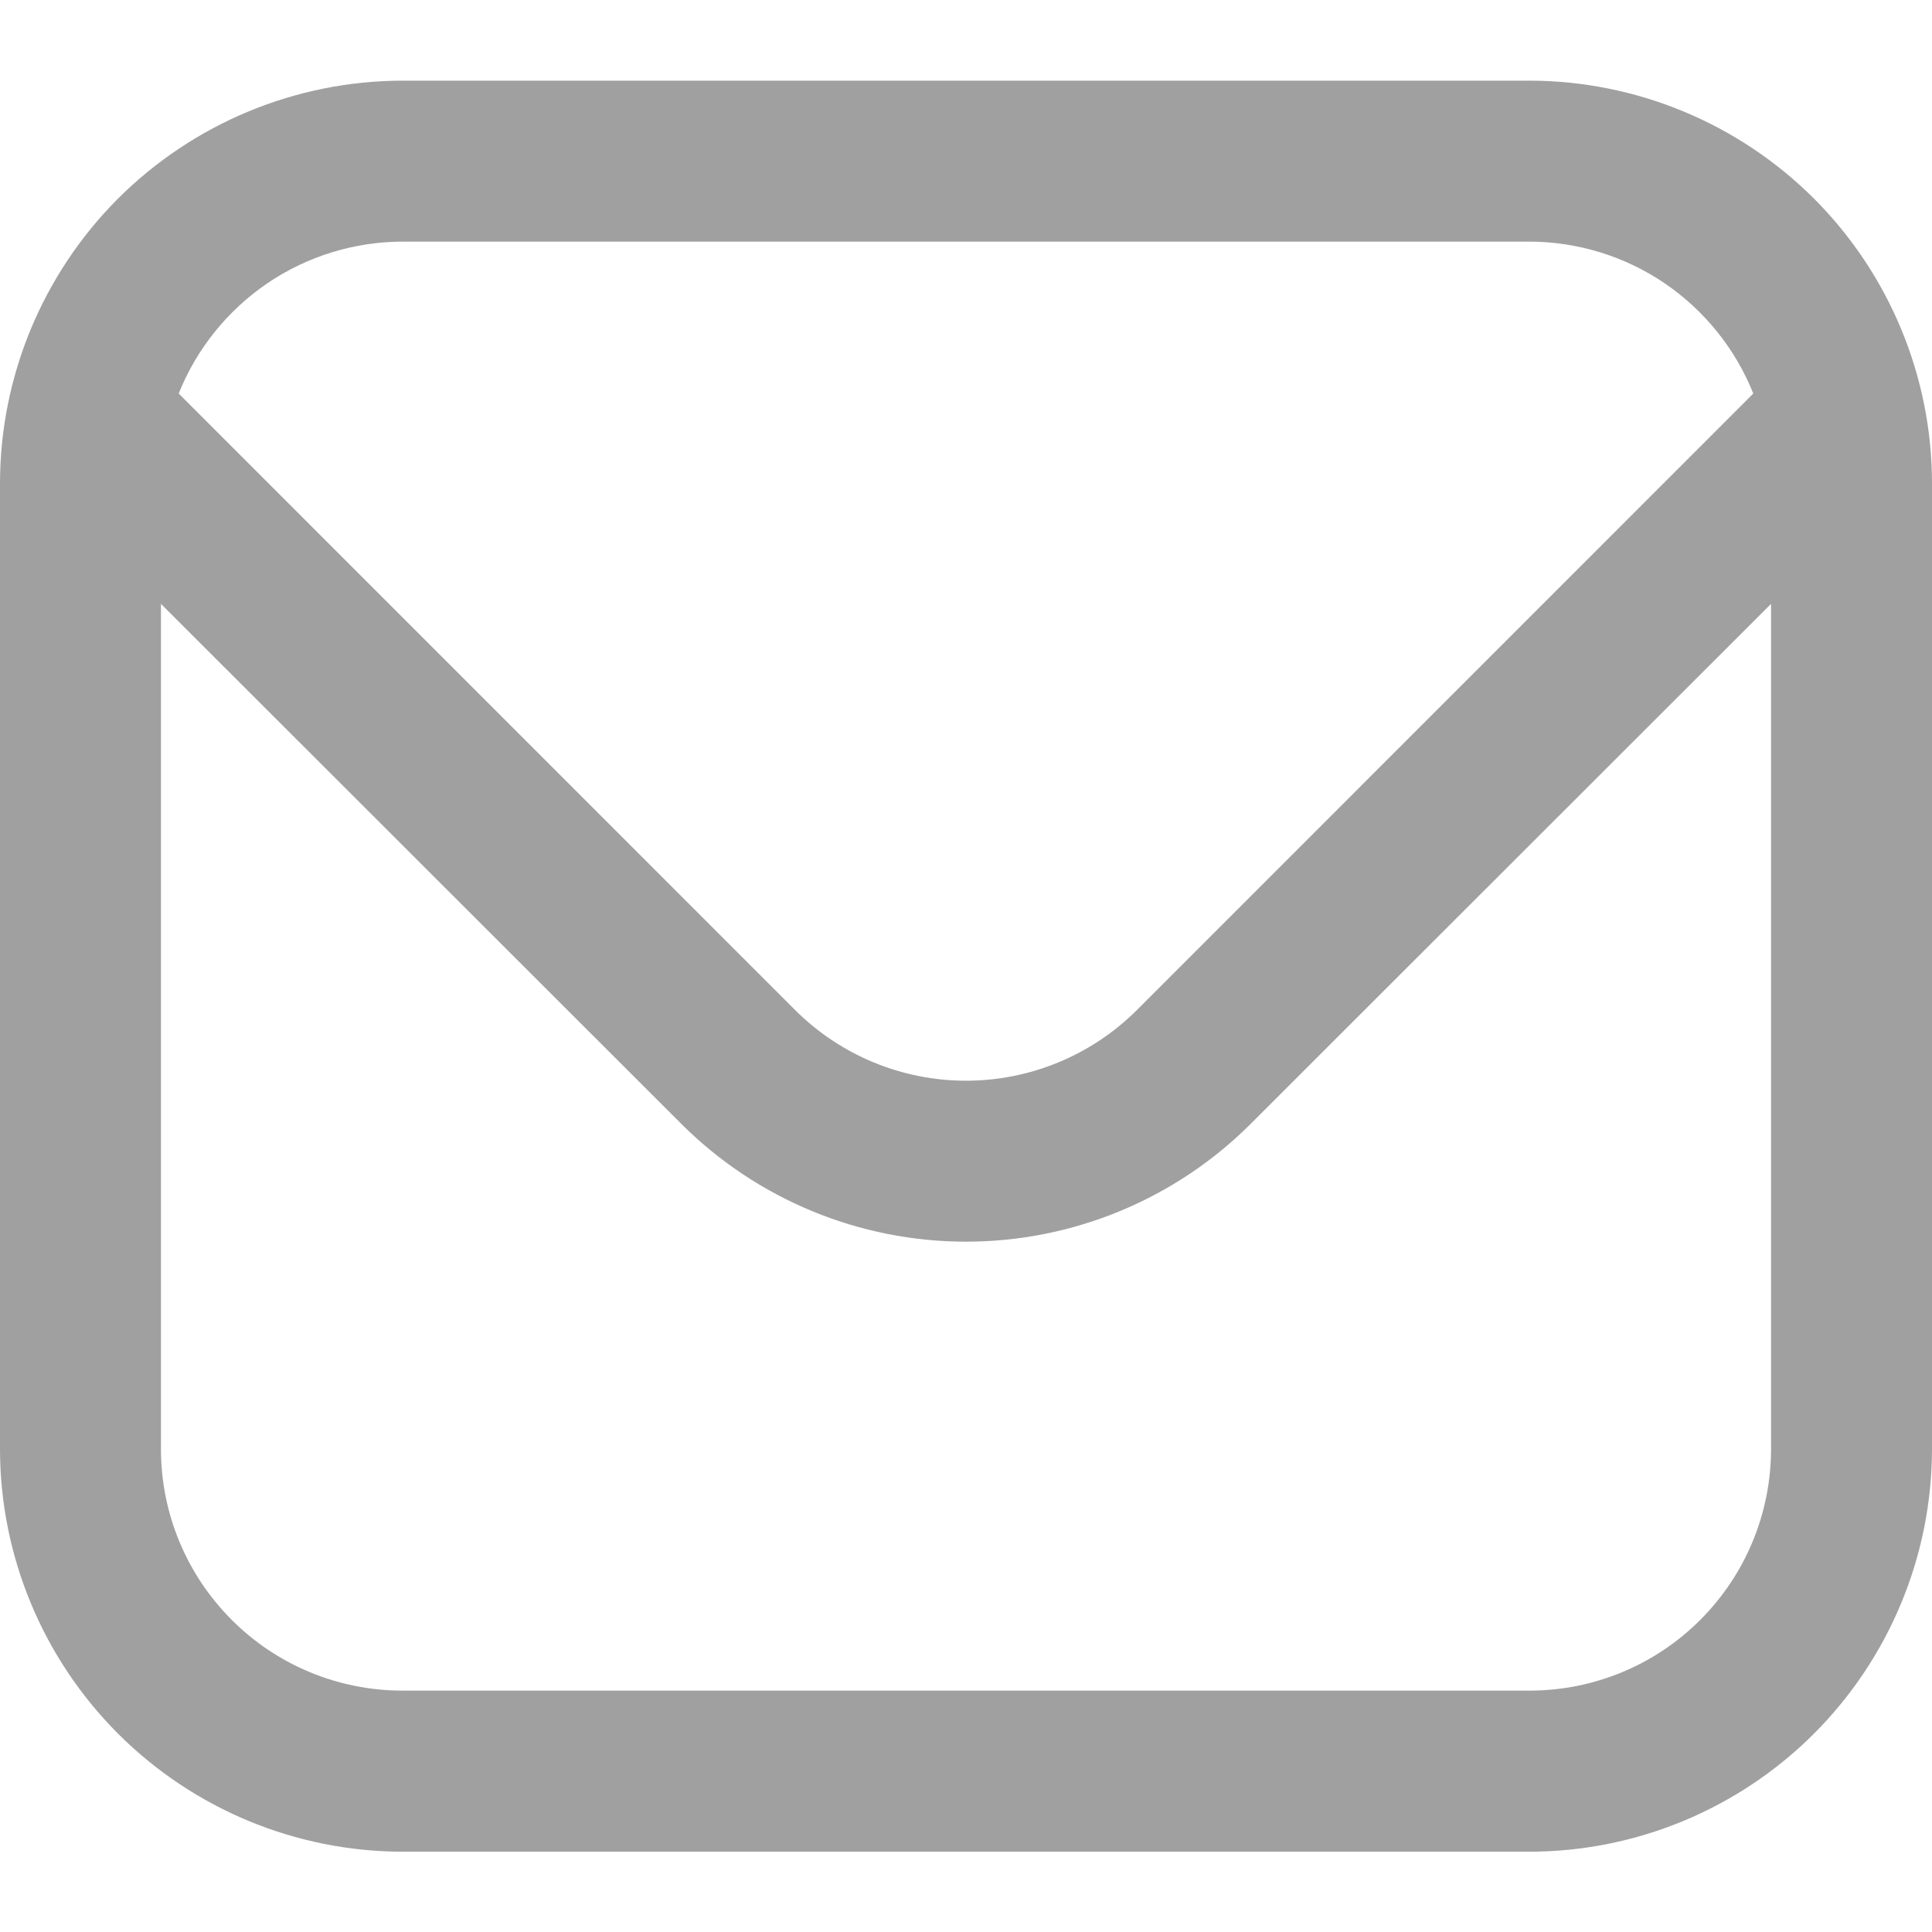 <svg width="16" height="16" viewBox="0 0 16 16" fill="none" xmlns="http://www.w3.org/2000/svg">
<g clip-path="url(#clip0_759_4332)">
<path d="M12.667 0.668H3.333C2.45 0.669 1.602 1.021 0.977 1.645C0.353 2.27 0.001 3.118 0 4.001L0 12.001C0.001 12.885 0.353 13.732 0.977 14.357C1.602 14.982 2.45 15.334 3.333 15.335H12.667C13.55 15.334 14.398 14.982 15.023 14.357C15.647 13.732 15.999 12.885 16 12.001V4.001C15.999 3.118 15.647 2.27 15.023 1.645C14.398 1.021 13.55 0.669 12.667 0.668ZM3.333 2.001H12.667C13.066 2.002 13.456 2.122 13.786 2.346C14.116 2.571 14.372 2.889 14.52 3.259L9.415 8.365C9.039 8.74 8.53 8.95 8 8.95C7.47 8.95 6.961 8.74 6.585 8.365L1.48 3.259C1.628 2.889 1.884 2.571 2.214 2.346C2.544 2.122 2.934 2.002 3.333 2.001ZM12.667 14.001H3.333C2.803 14.001 2.294 13.791 1.919 13.415C1.544 13.04 1.333 12.532 1.333 12.001V5.001L5.643 9.308C6.268 9.932 7.116 10.283 8 10.283C8.884 10.283 9.732 9.932 10.357 9.308L14.667 5.001V12.001C14.667 12.532 14.456 13.04 14.081 13.415C13.706 13.791 13.197 14.001 12.667 14.001Z" fill="#A0A0A0"/>
</g>
<defs>
<clipPath id="clip0_759_4332">
<rect width="16" height="16" fill="white"/>
</clipPath>
</defs>
</svg>
